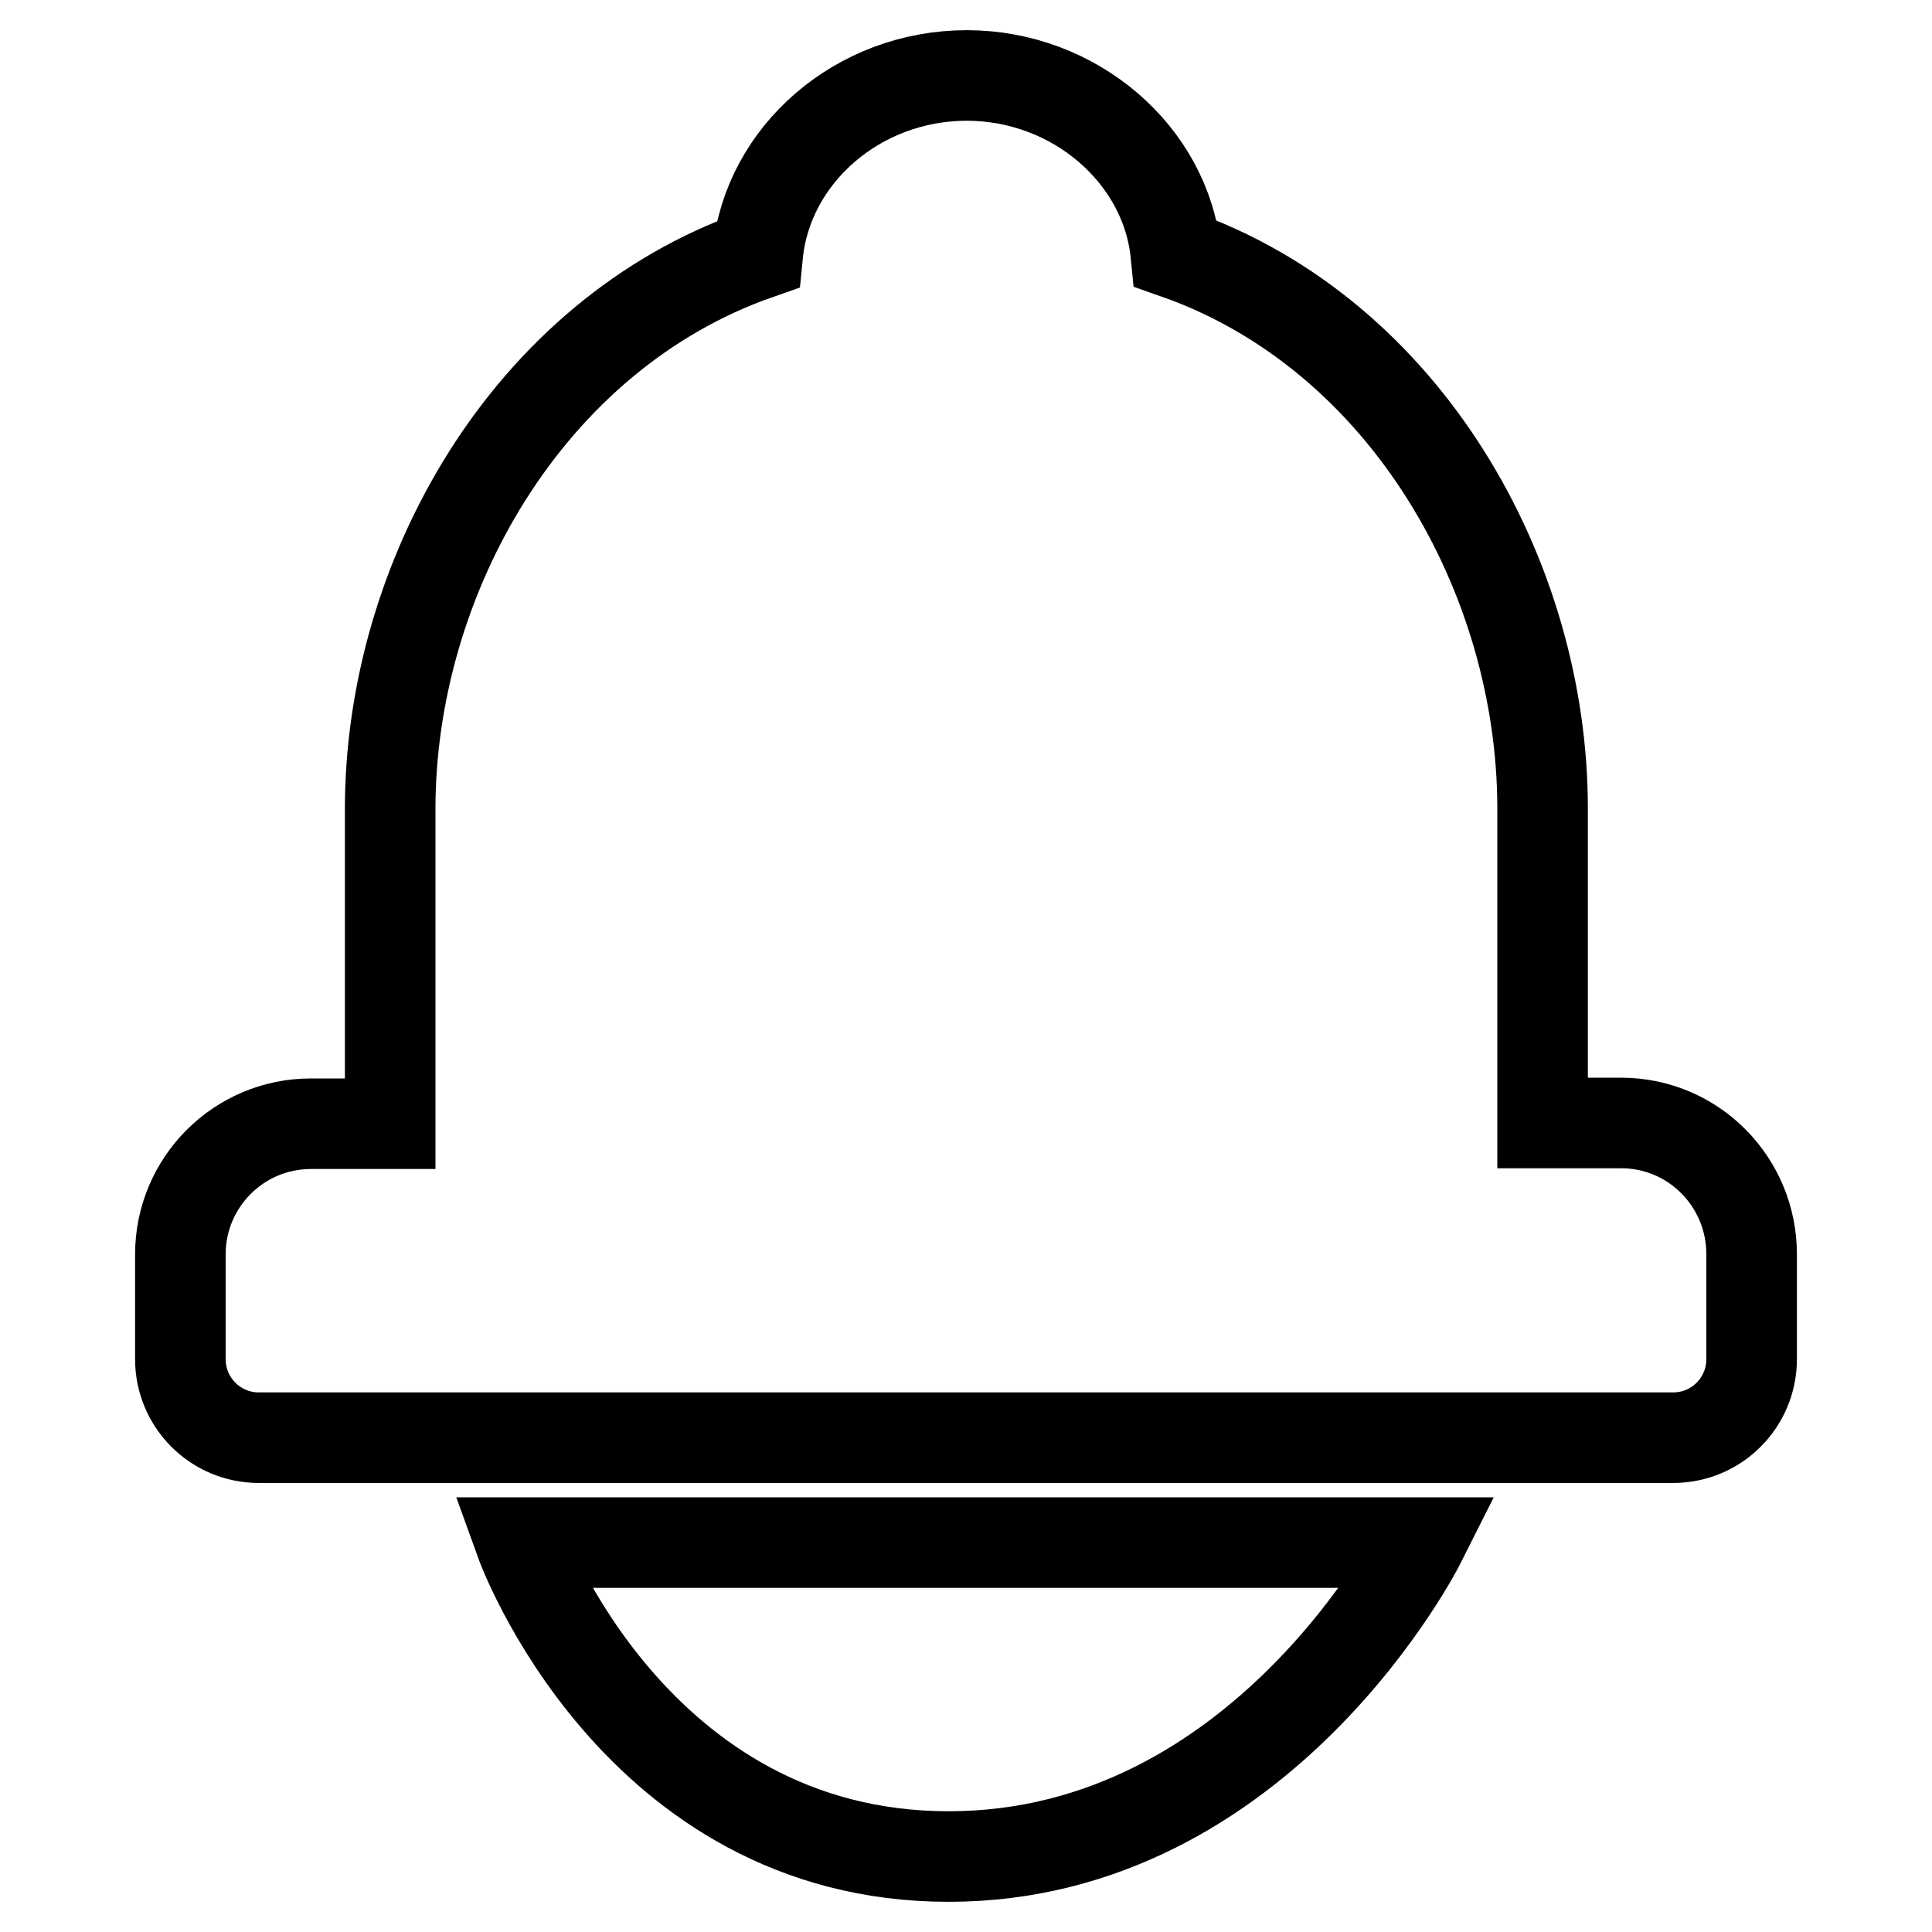 <?xml version="1.0" encoding="utf-8"?>
<!-- Svg Vector Icons : http://www.onlinewebfonts.com/icon -->
<!DOCTYPE svg PUBLIC "-//W3C//DTD SVG 1.1//EN" "http://www.w3.org/Graphics/SVG/1.1/DTD/svg11.dtd">
<svg version="1.1" xmlns="http://www.w3.org/2000/svg" xmlns:xlink="http://www.w3.org/1999/xlink" x="0px" y="0px" viewBox="0 0 256 256" enable-background="new 0 0 256 256" xml:space="preserve">
<g> <path stroke-width="12" fill-opacity="0" stroke="#000000"  d="M214.8,148.8h-10.4v-41.7c0-30.6-18.1-62.8-48.6-73.5C154.5,20.5,142.4,10,128.1,10 c-14.4,0-26.4,10.5-27.7,23.7c-30.5,10.7-48.7,42.9-48.7,73.5v41.7H41.2c-9.6,0-17.3,7.8-17.3,17.3v13.9c0,5.7,4.6,10.4,10.4,10.4 h187.4c5.8,0,10.4-4.7,10.4-10.4v-13.9C232.1,156.6,224.4,148.8,214.8,148.8z M125.7,246c41.6,0,62.5-41.6,62.5-41.6H69 C69,204.4,84,246,125.7,246z"/></g>
</svg>
